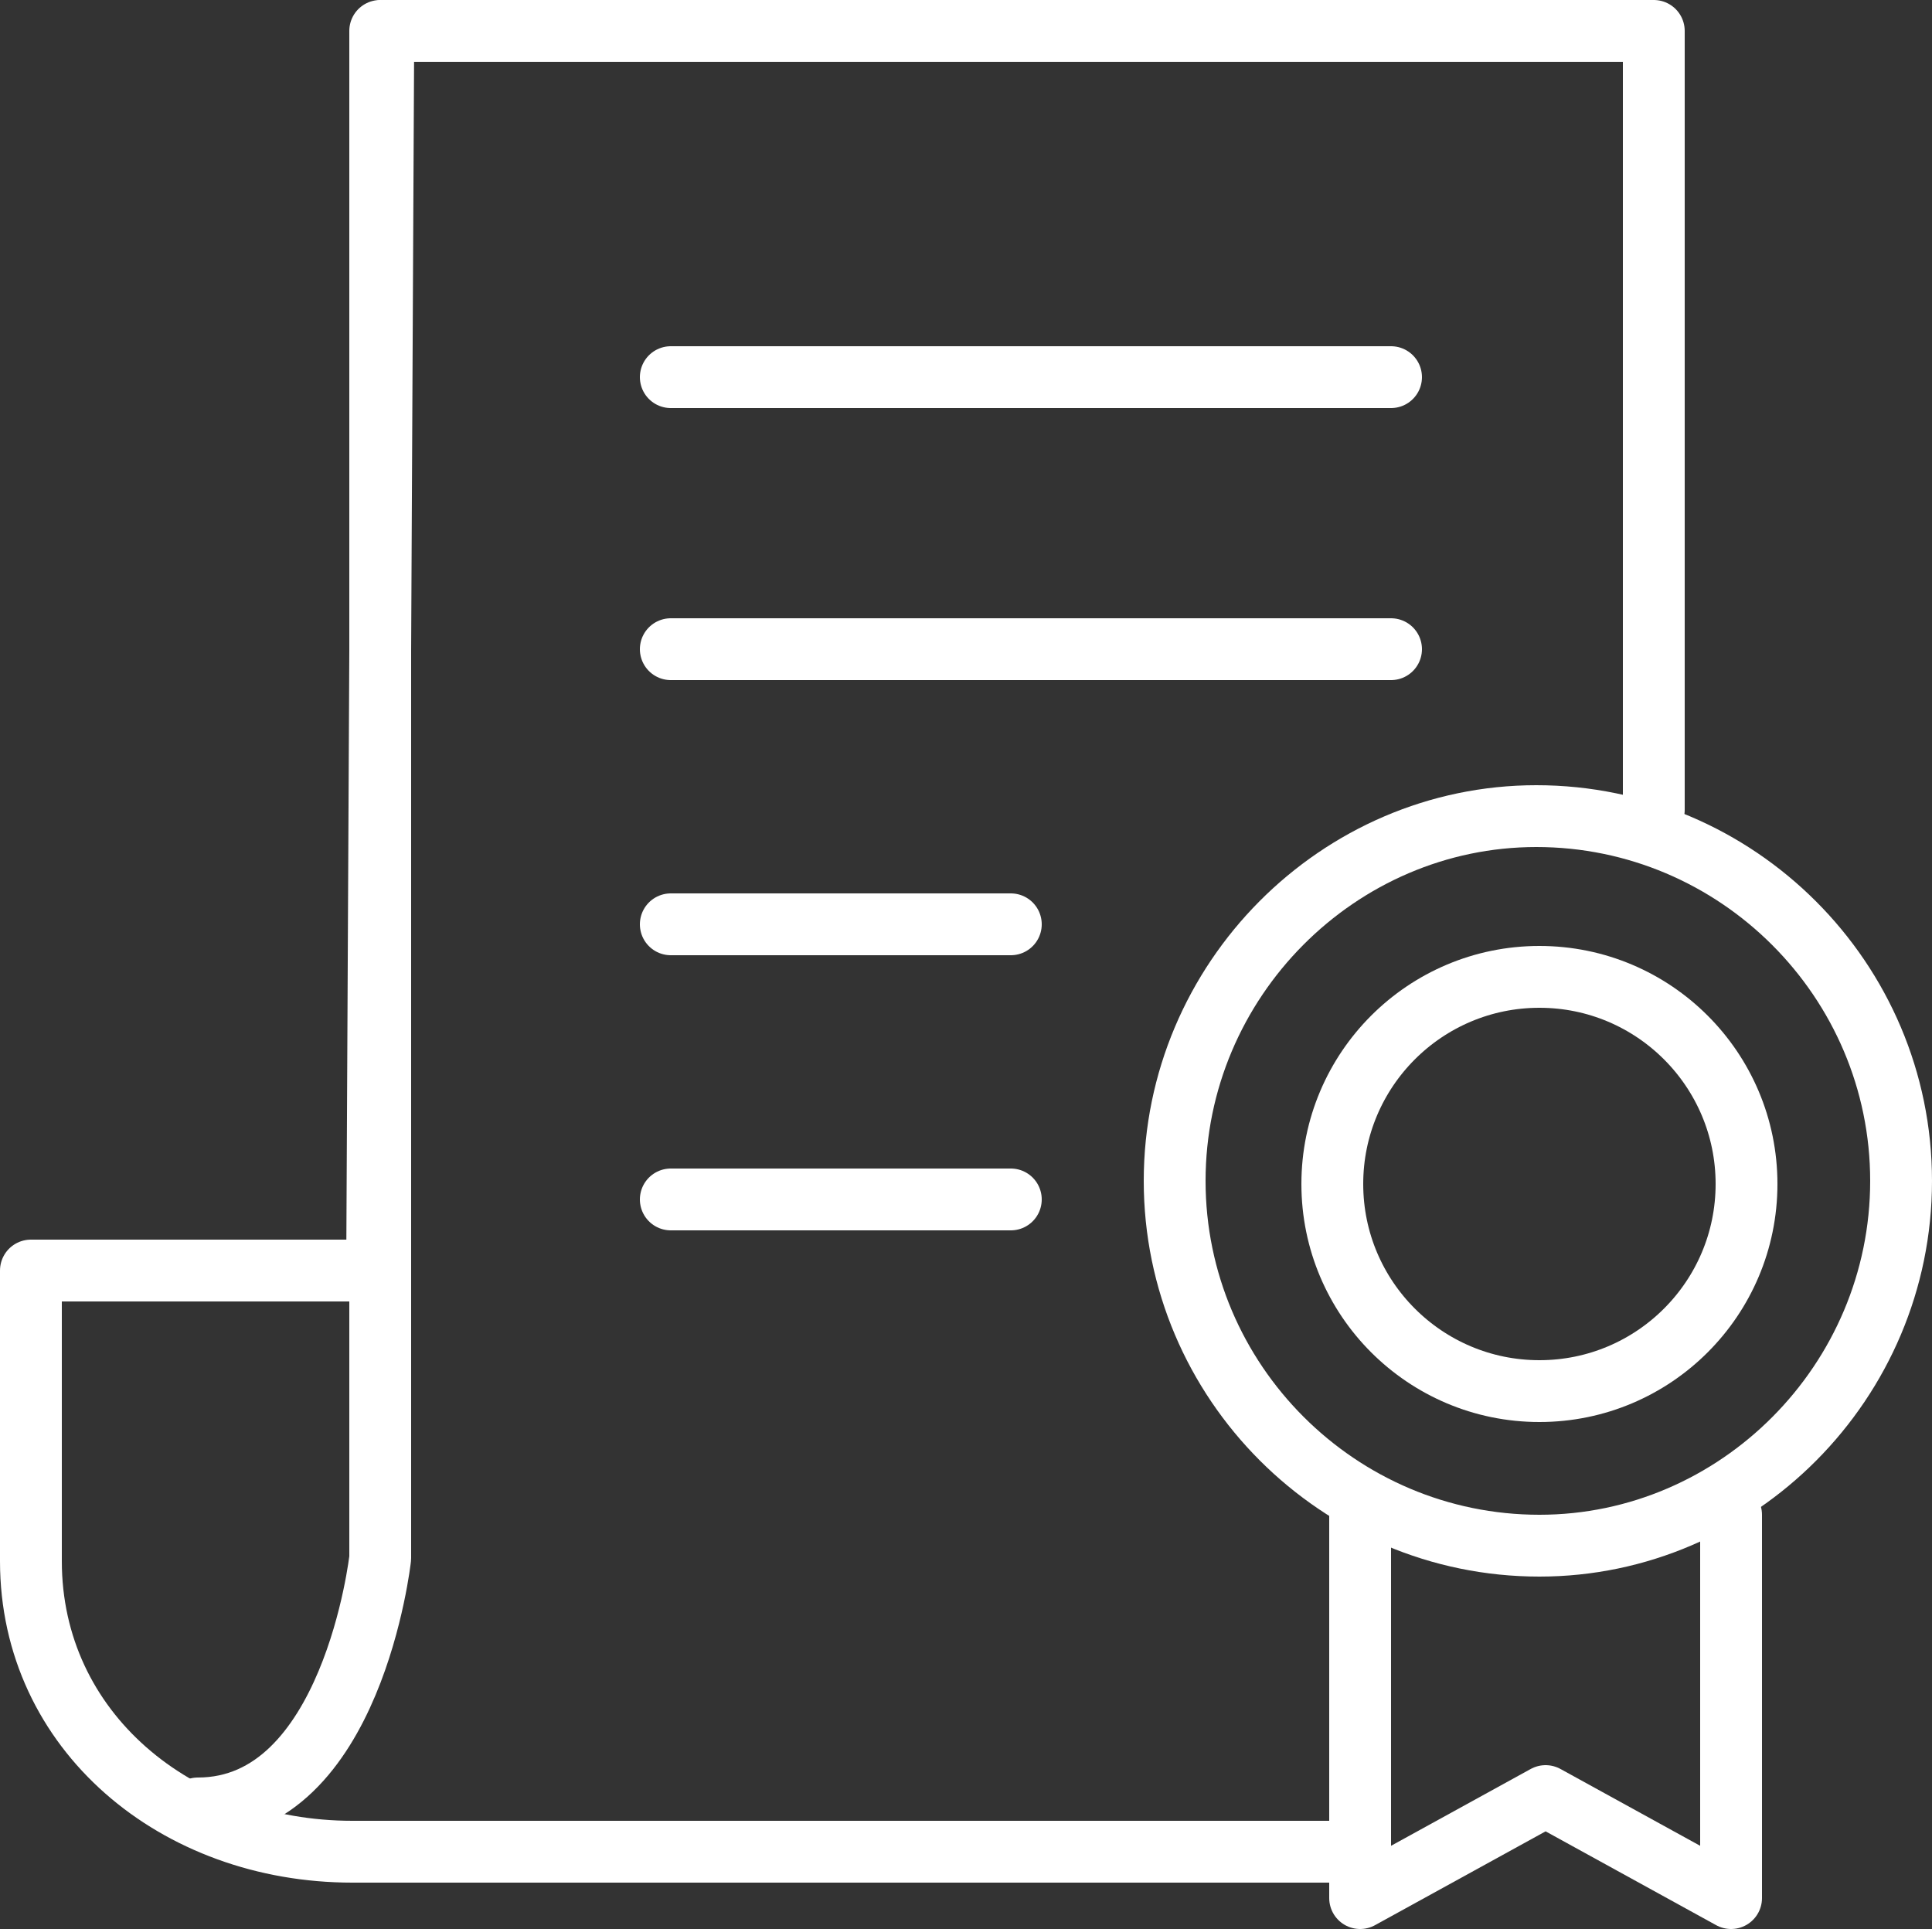 <?xml version="1.0" encoding="utf-8"?>
<!-- Generator: Adobe Illustrator 23.0.3, SVG Export Plug-In . SVG Version: 6.00 Build 0)  -->
<svg version="1.1" id="icon" xmlns="http://www.w3.org/2000/svg" xmlns:xlink="http://www.w3.org/1999/xlink" x="0px" y="0px"
	 viewBox="0 0 62.5 62.4" style="enable-background:new 0 0 62.5 62.4;" xml:space="preserve">
<rect x="0" y="0" width="62.5" height="62.4" fill="#333333" stroke="none"/>
<style type="text/css">
	.st0{fill:none;stroke:#FFFFFF;stroke-width:2;stroke-linecap:round;stroke-linejoin:round;stroke-miterlimit:10;}
</style>
<g>
	<path class="st0" d="M12.3,1v49.4c0,0-0.9,8.1-5.9,8.1"/>
	<line class="st0" x1="21.7" y1="12.2" x2="45" y2="12.2"/>
	<line class="st0" x1="21.7" y1="21" x2="45" y2="21"/>
	<line class="st0" x1="21.7" y1="29.9" x2="32.7" y2="29.9"/>
	<line class="st0" x1="21.7" y1="38.8" x2="32.7" y2="38.8"/>
	<path class="st0" d="M53.5,26.2V1H12.4l-0.2,40.1H1v9.4c0,5.5,4.7,9.4,10.4,9.4h31.7"/>
	<g>
		<path class="st0" d="M49.8,50C43.3,50,38,44.7,38,38.2c0-6.5,5.3-11.8,11.7-11.8c6.5,0,11.8,5.3,11.8,11.8
			C61.5,44.7,56.2,50,49.8,50z"/>
		<path class="st0" d="M49.8,45c-3.7,0-6.7-3-6.7-6.7s3-6.7,6.7-6.7c3.7,0,6.7,3,6.7,6.7S53.5,45,49.8,45z"/>
		<polyline class="st0" points="56,49 56,61.4 50,58.1 44,61.4 44,49 		"/>
	</g>
</g>
</svg>
